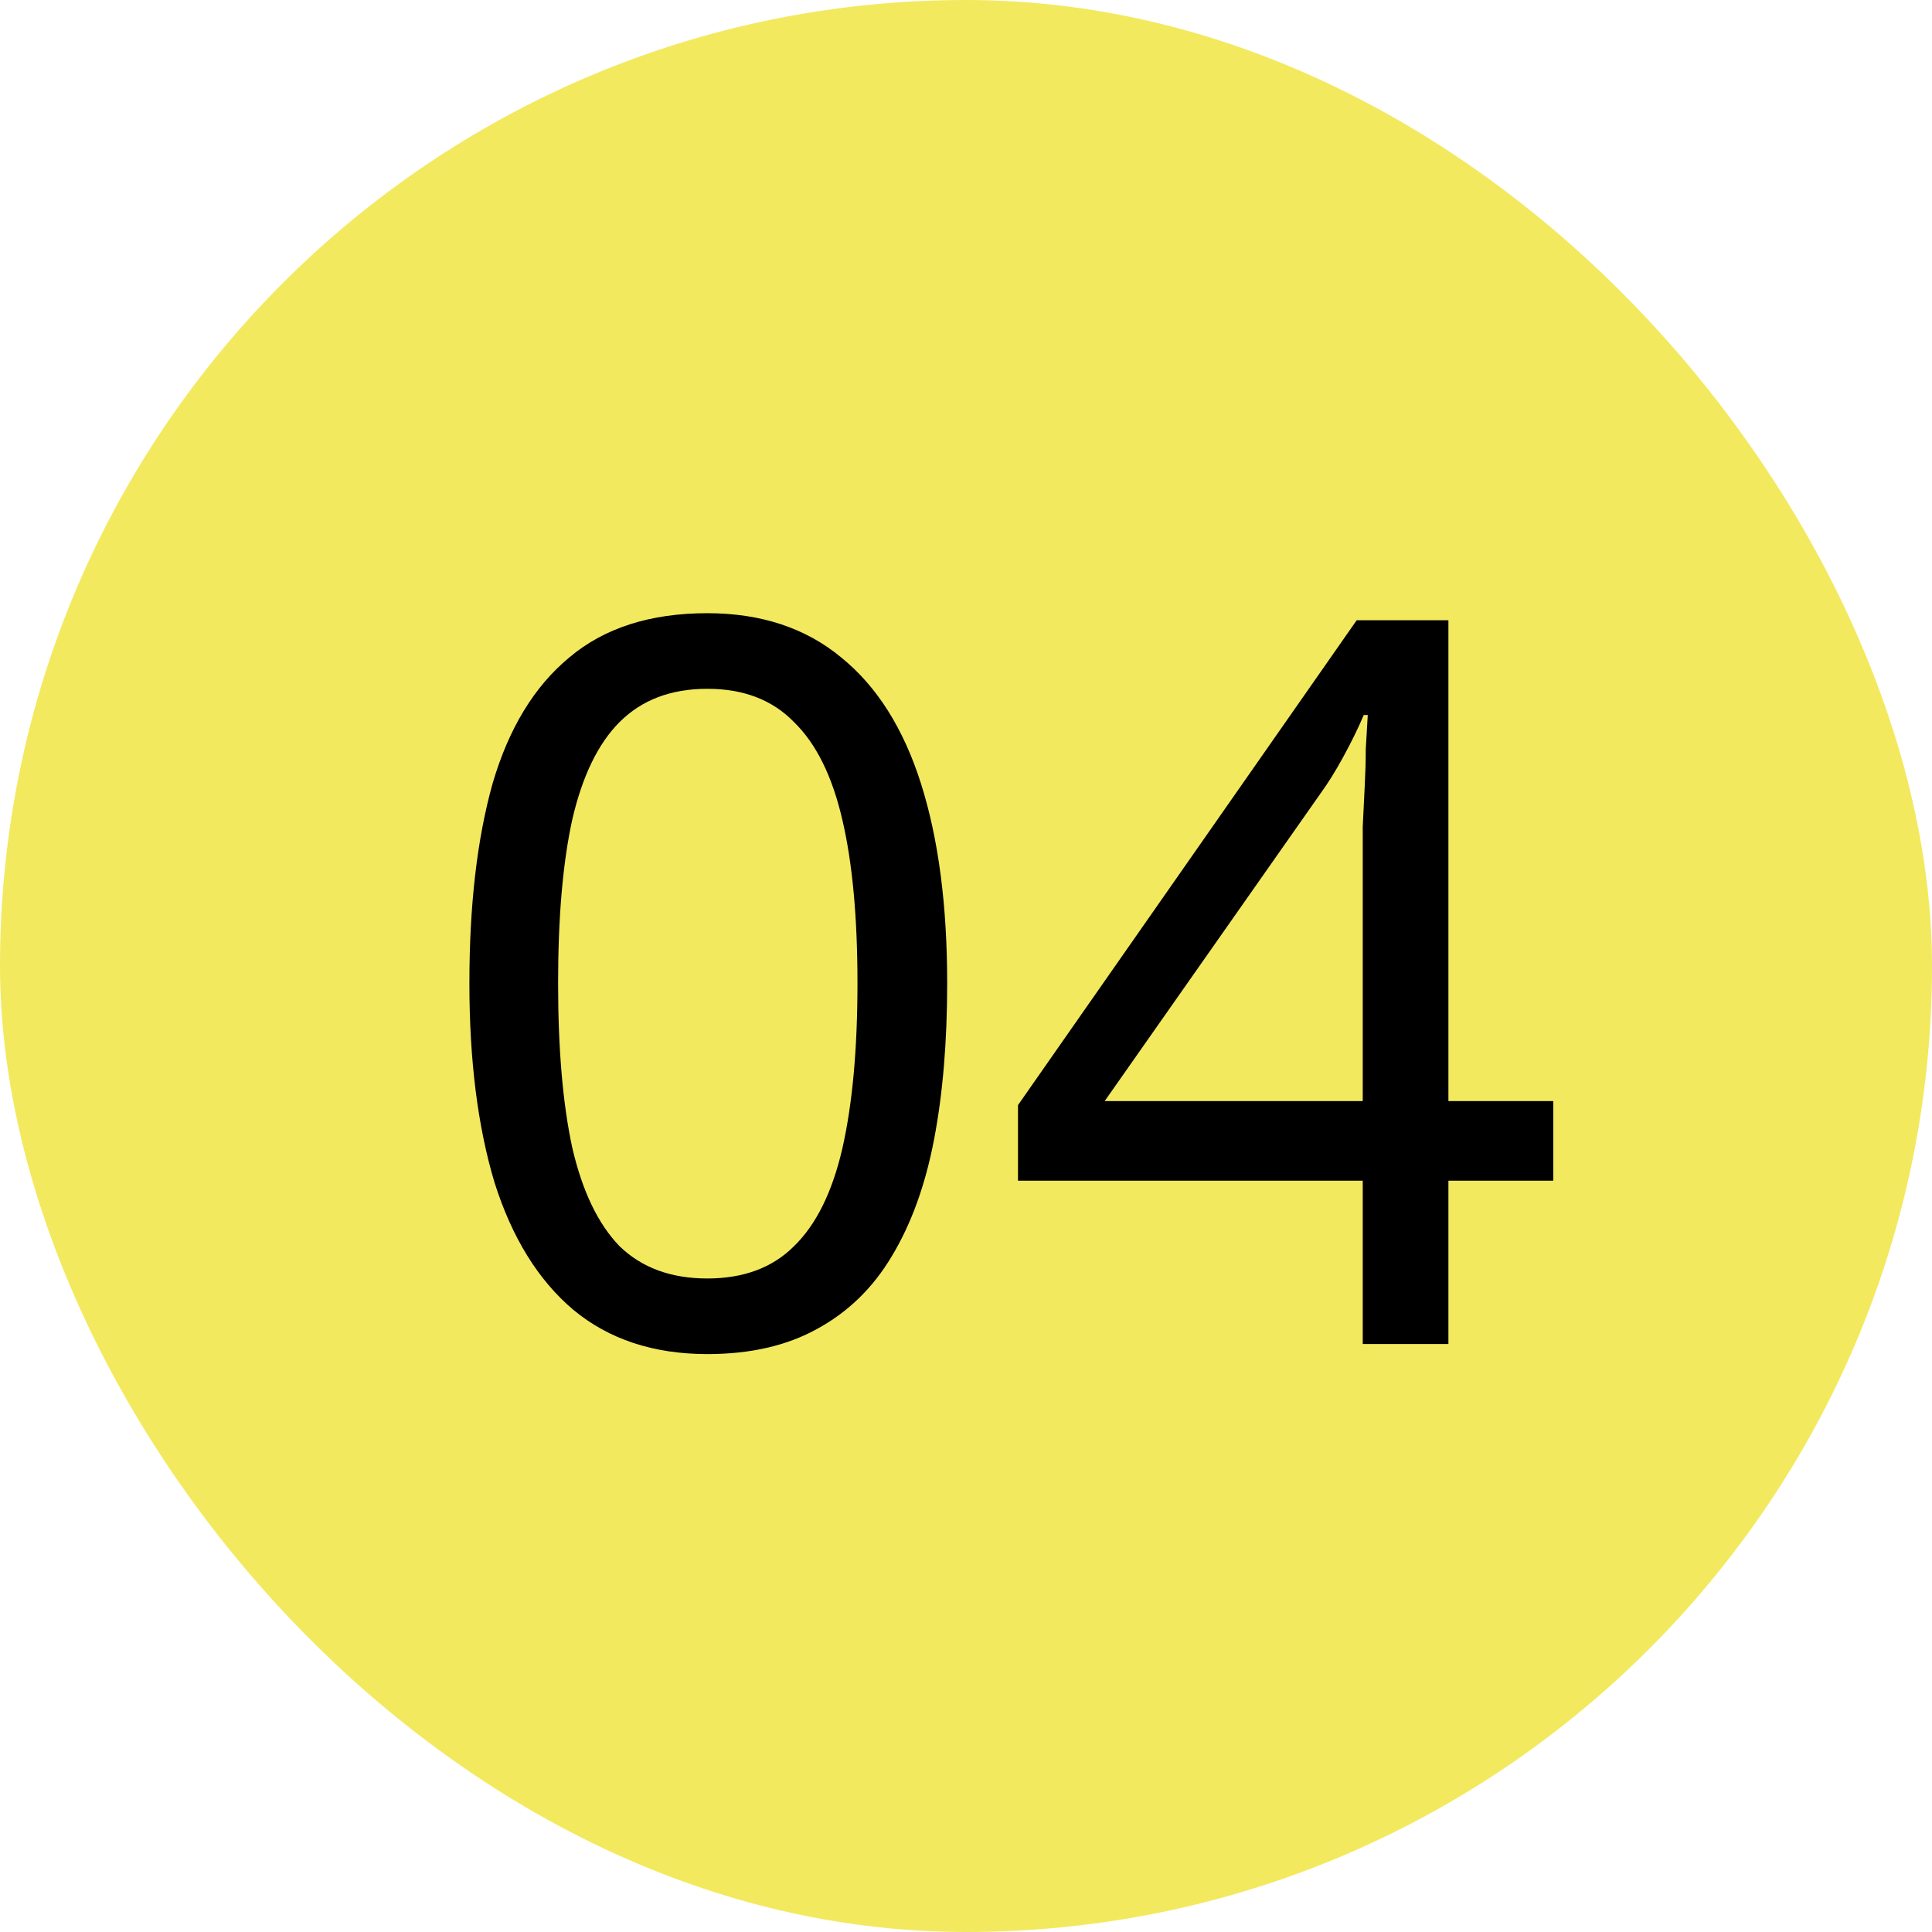 <svg width="46" height="46" viewBox="0 0 46 46" fill="none" xmlns="http://www.w3.org/2000/svg">
<rect width="46" height="46" rx="23" fill="#F3E95F"/>
<path d="M22.552 23.408C22.552 24.8 22.448 26.04 22.24 27.128C22.032 28.216 21.696 29.144 21.232 29.912C20.784 30.664 20.192 31.24 19.456 31.64C18.736 32.04 17.864 32.24 16.84 32.24C15.56 32.24 14.496 31.888 13.648 31.184C12.816 30.48 12.192 29.472 11.776 28.16C11.376 26.832 11.176 25.248 11.176 23.408C11.176 21.552 11.36 19.968 11.728 18.656C12.112 17.344 12.72 16.344 13.552 15.656C14.384 14.952 15.48 14.6 16.84 14.6C18.12 14.6 19.184 14.952 20.032 15.656C20.88 16.344 21.512 17.344 21.928 18.656C22.344 19.968 22.552 21.552 22.552 23.408ZM13.288 23.408C13.288 24.976 13.4 26.28 13.624 27.32C13.864 28.36 14.24 29.144 14.752 29.672C15.28 30.184 15.976 30.44 16.84 30.44C17.704 30.44 18.392 30.184 18.904 29.672C19.432 29.16 19.816 28.384 20.056 27.344C20.296 26.288 20.416 24.976 20.416 23.408C20.416 21.84 20.296 20.544 20.056 19.52C19.816 18.48 19.432 17.704 18.904 17.192C18.392 16.664 17.704 16.4 16.84 16.4C15.976 16.4 15.28 16.664 14.752 17.192C14.24 17.704 13.864 18.48 13.624 19.52C13.4 20.544 13.288 21.84 13.288 23.408ZM36.982 28.112H34.486V32H32.446V28.112H24.238V26.312L32.302 14.768H34.486V26.216H36.982V28.112ZM32.446 20.816C32.446 20.4 32.446 20.024 32.446 19.688C32.462 19.336 32.478 19.008 32.494 18.704C32.51 18.4 32.518 18.112 32.518 17.84C32.534 17.552 32.55 17.28 32.566 17.024H32.47C32.342 17.328 32.182 17.656 31.99 18.008C31.798 18.36 31.614 18.656 31.438 18.896L26.302 26.216H32.446V20.816Z" fill="black"/>
</svg>
